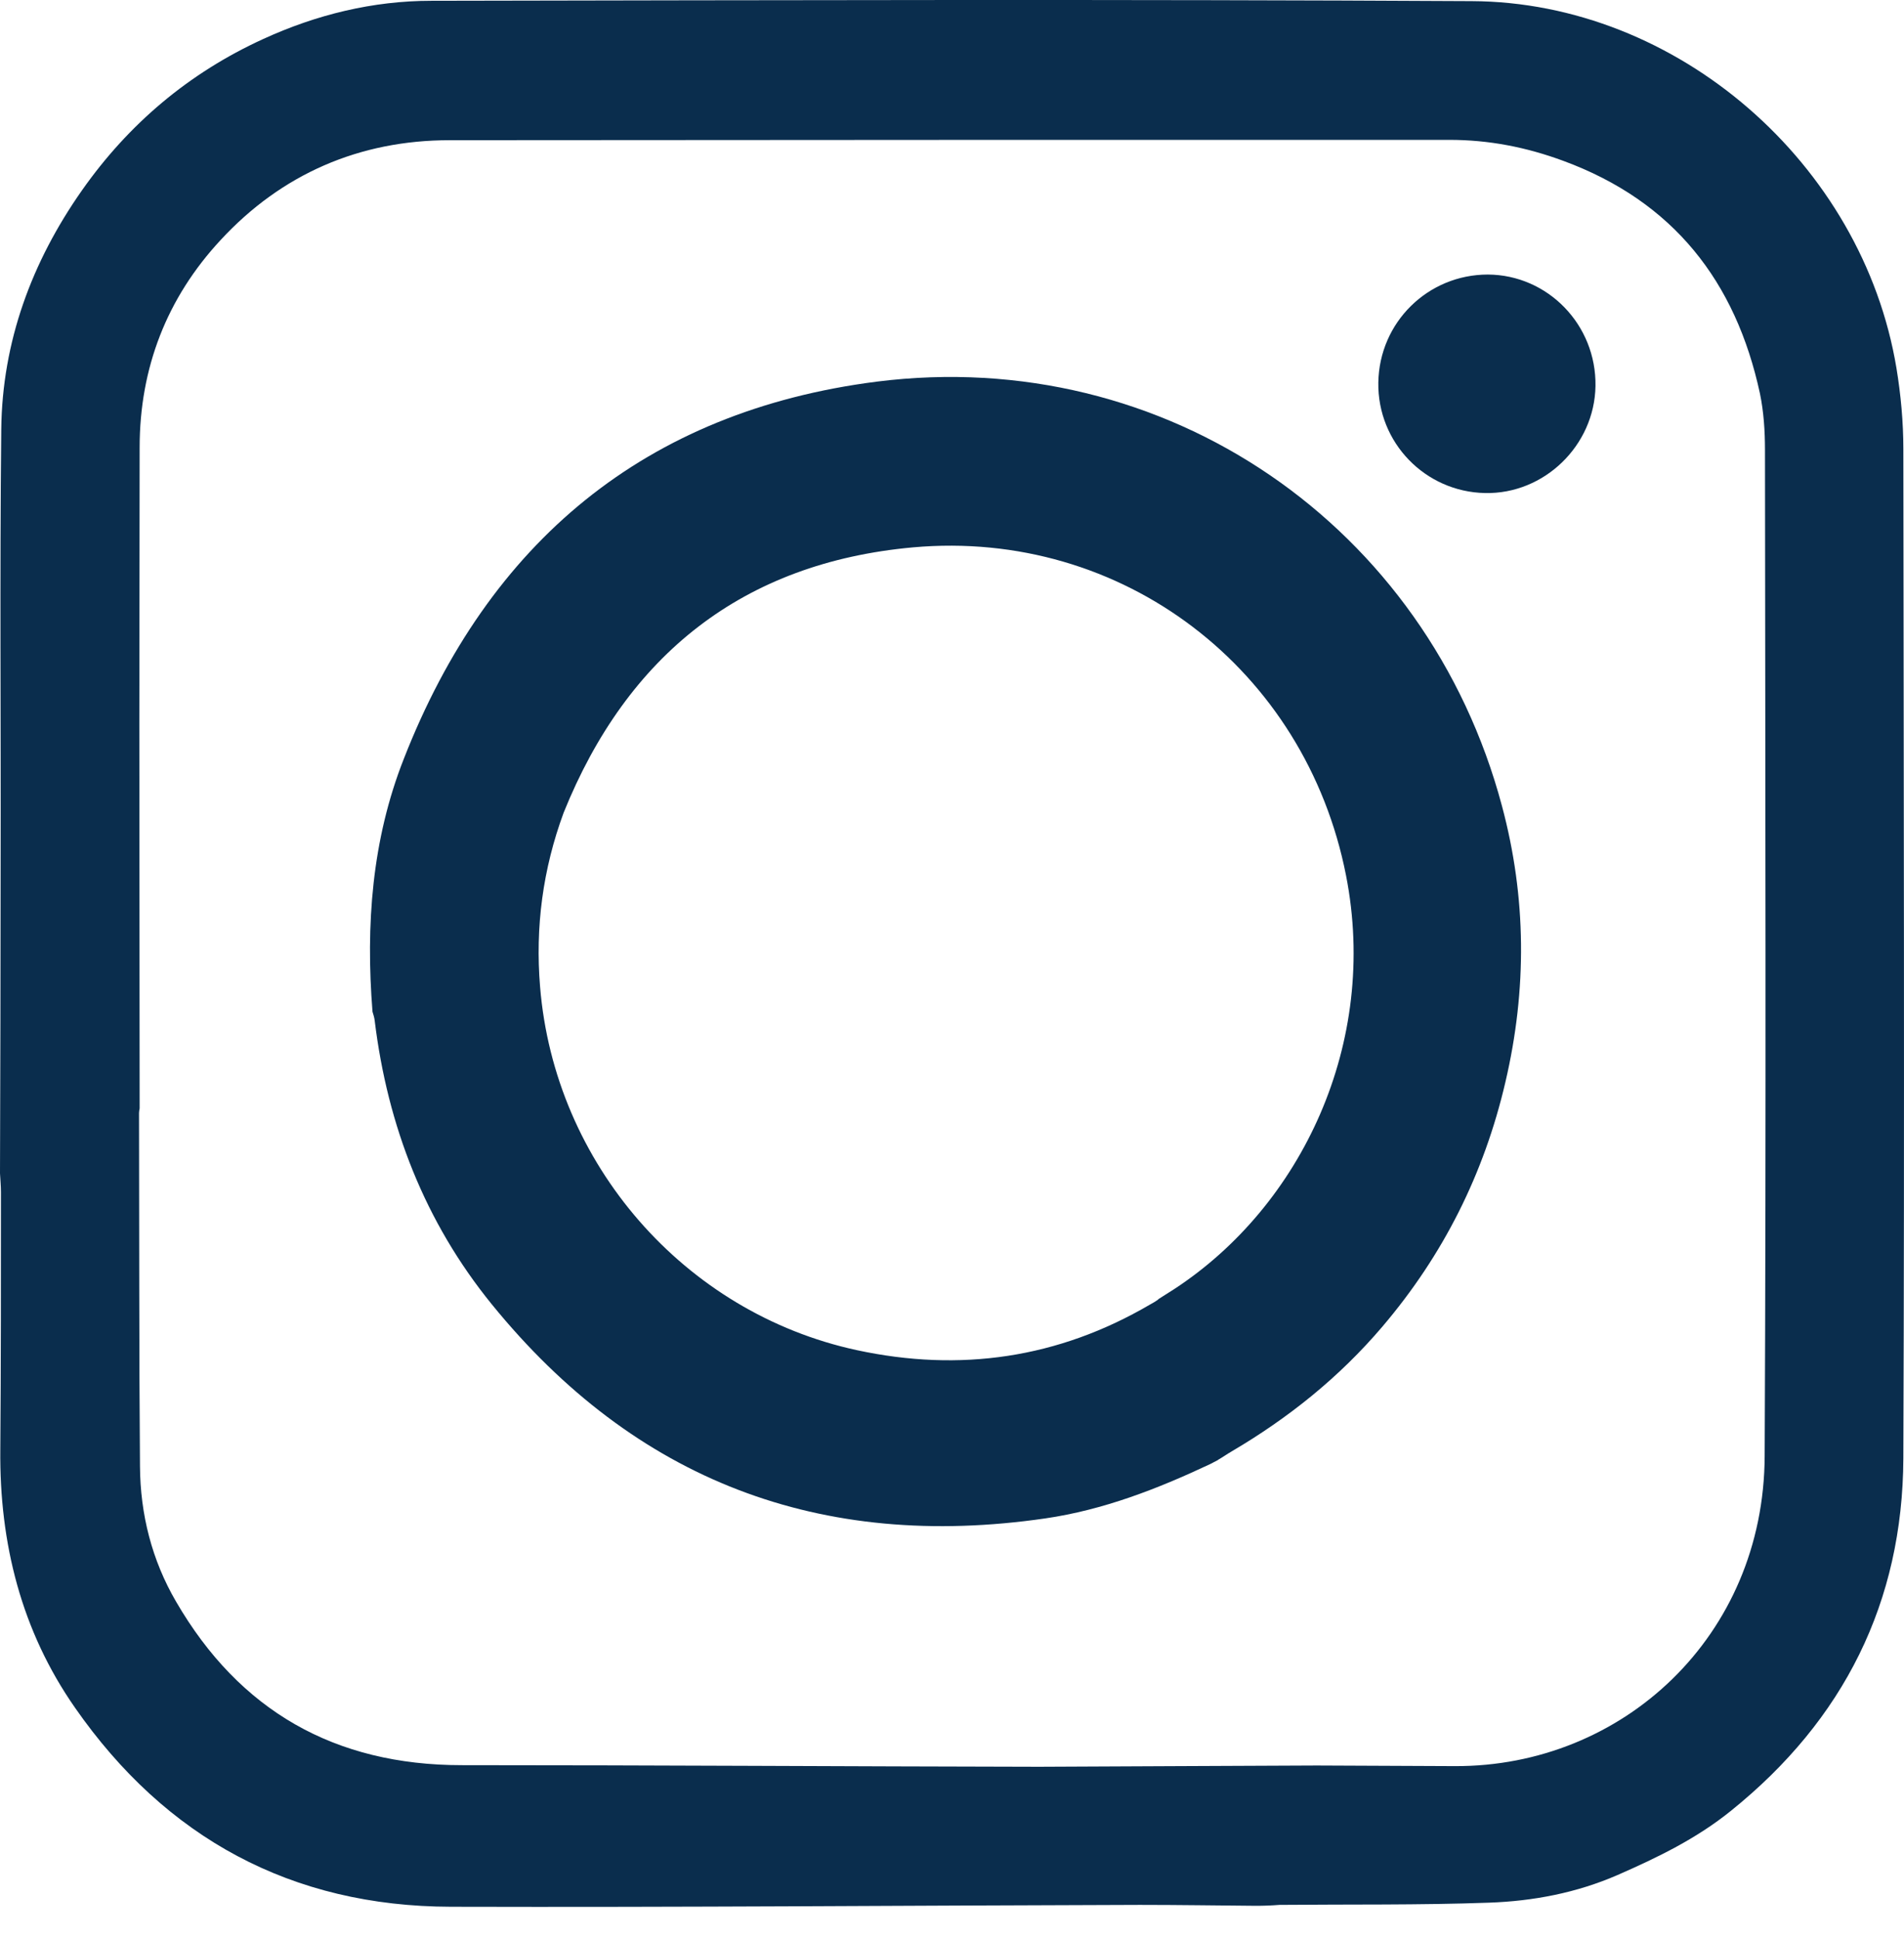 <?xml version="1.0" encoding="UTF-8"?> <svg xmlns="http://www.w3.org/2000/svg" width="56" height="57" viewBox="0 0 56 57" fill="none"> <path d="M36.939 56.032C35.804 56.023 34.669 56.005 33.524 56.005C26.768 56.023 20.02 56.079 13.264 56.06C8.575 56.051 4.874 54.039 2.206 50.208C0.628 47.947 -0.018 45.372 0.009 42.621C0.028 40.101 0.028 37.572 0.028 35.052C0.028 34.868 0.009 34.683 0 34.498C0.009 31.48 0.018 28.471 0.018 25.453C0.028 21.179 -0.009 16.906 0.037 12.623C0.065 10.047 0.932 7.703 2.409 5.599C3.784 3.642 5.557 2.146 7.735 1.15C9.304 0.43 10.966 0.023 12.692 0.023C22.891 0.005 33.081 -0.023 43.281 0.033C49.336 0.06 54.781 4.814 55.778 10.823C55.907 11.607 55.981 12.411 55.981 13.204C55.991 23.09 56.018 32.985 55.981 42.87C55.963 47.107 54.228 50.568 50.914 53.236C49.899 54.057 48.754 54.611 47.573 55.128C46.363 55.654 45.09 55.894 43.797 55.94C41.748 56.014 39.69 55.986 37.632 56.005C37.401 56.023 37.17 56.032 36.939 56.032ZM38.73 51.907C40.087 51.916 41.434 51.916 42.791 51.925C47.73 51.944 51.883 48.104 51.902 42.806C51.948 32.948 51.92 23.081 51.911 13.223C51.911 12.669 51.874 12.106 51.763 11.57C51.052 8.275 49.216 5.922 45.985 4.731C44.887 4.325 43.788 4.112 42.625 4.112C32.823 4.112 23.029 4.112 13.227 4.122C10.569 4.122 8.28 5.119 6.489 7.057C4.91 8.755 4.107 10.814 4.107 13.158C4.107 15.863 4.098 18.576 4.098 21.281C4.098 25.047 4.107 28.822 4.107 32.588C4.098 32.634 4.089 32.68 4.089 32.726C4.098 36.188 4.089 39.649 4.117 43.11C4.126 44.522 4.467 45.87 5.178 47.088C7.043 50.3 9.849 51.897 13.578 51.897C19.236 51.897 24.903 51.934 30.561 51.944C33.293 51.934 36.016 51.916 38.73 51.907Z" fill="#0A2D4D"></path> <path d="M35.592 43.046C34.041 43.775 32.453 44.393 30.746 44.642C24.137 45.602 18.682 43.535 14.464 38.347C12.498 35.929 11.399 33.105 11.021 30.012C11.012 29.92 10.984 29.837 10.956 29.745C10.753 27.197 10.938 24.687 11.879 22.305C14.371 15.936 18.987 12.087 25.789 11.22C34.29 10.149 41.979 15.456 44.176 23.699C44.896 26.385 44.914 29.09 44.277 31.812C43.65 34.508 42.45 36.898 40.659 39.003C39.395 40.489 37.899 41.689 36.219 42.676C36.09 42.75 35.961 42.843 35.832 42.916L35.822 42.926C35.749 42.962 35.666 43.009 35.592 43.046ZM34.05 38.218L34.078 38.191C34.226 38.098 34.383 37.997 34.53 37.904C38.278 35.458 40.558 30.668 39.589 25.739C38.398 19.675 33.017 15.54 26.851 16.093C21.857 16.546 18.451 19.25 16.578 23.893C15.968 25.545 15.738 27.253 15.885 29.016C16.31 34.212 20.122 38.597 25.198 39.695C28.235 40.35 31.124 39.935 33.82 38.357L33.838 38.347C33.921 38.301 33.986 38.264 34.05 38.218Z" fill="#0A2D4D"></path> <path d="M40.539 11.247C40.567 9.475 41.998 8.072 43.761 8.072C45.523 8.081 46.954 9.549 46.926 11.349C46.899 13.094 45.422 14.533 43.677 14.496C41.914 14.46 40.511 13.01 40.539 11.247Z" fill="#0A2D4D"></path> </svg> 